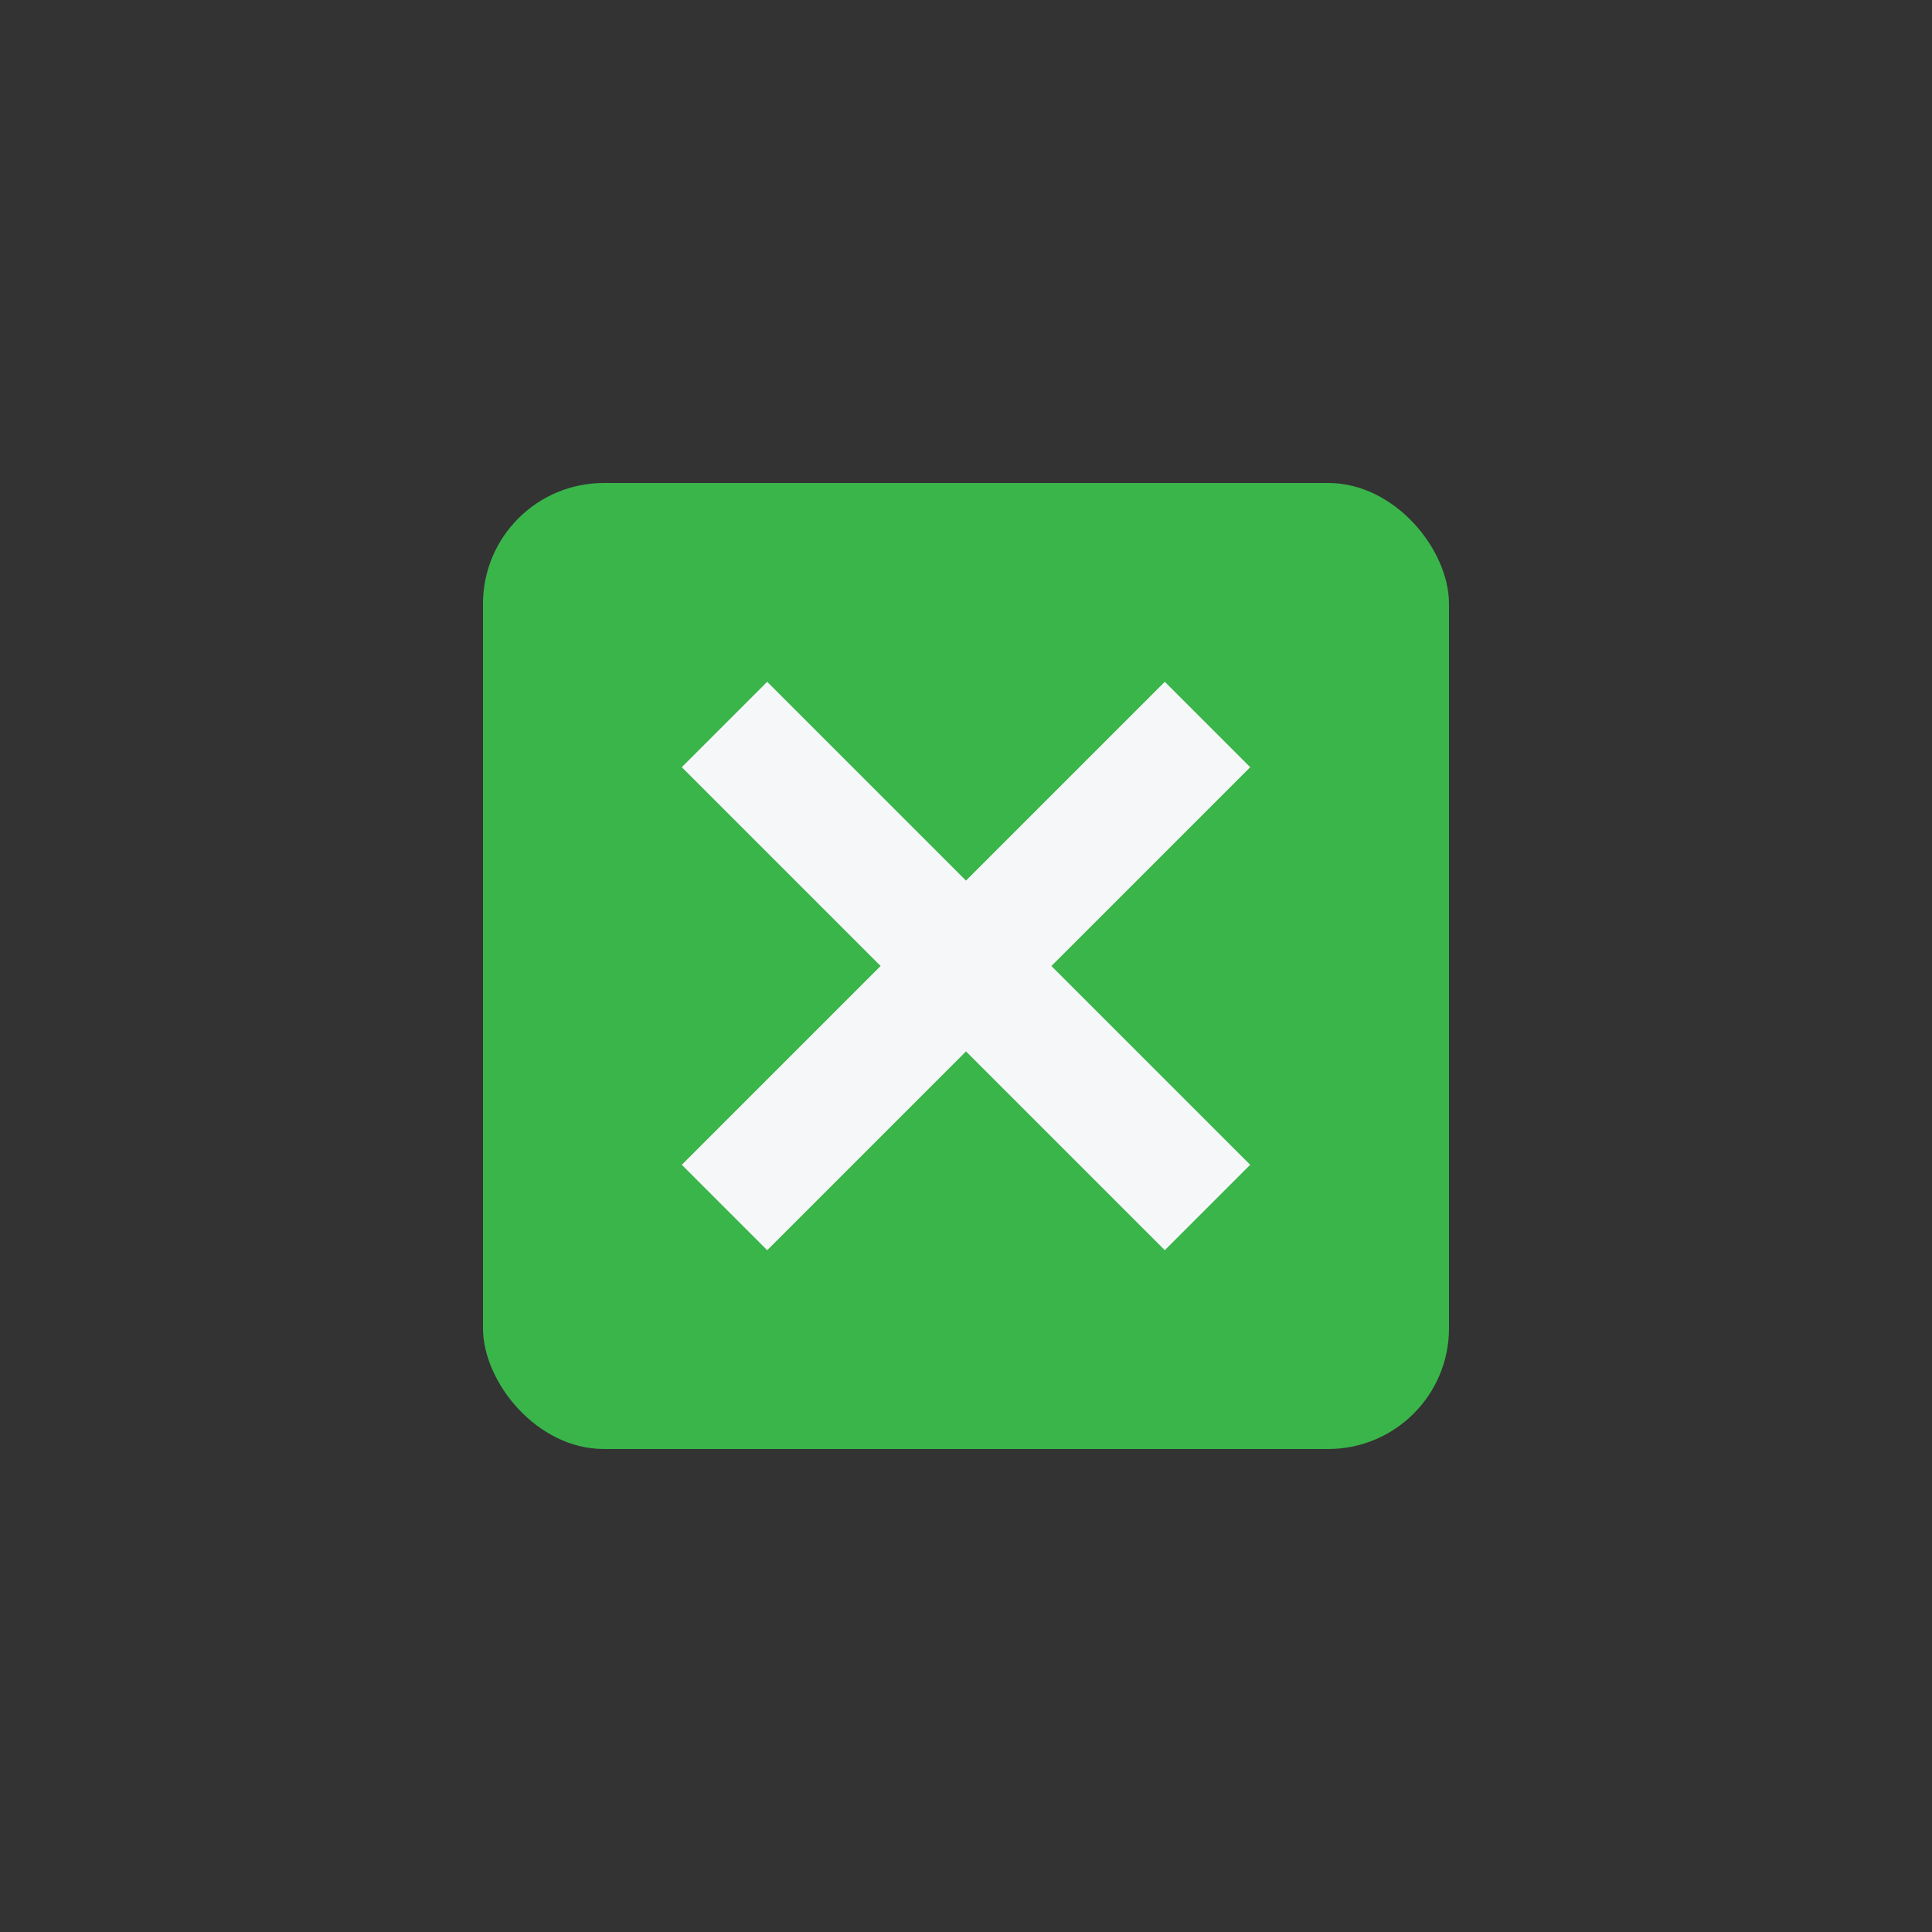 <?xml version="1.0" encoding="UTF-8"?>
<svg xmlns="http://www.w3.org/2000/svg" width="32" height="32" viewBox="0 0 32 32"><rect x="0" y="0" width="32" height="32" fill="#333333" stroke="none"/><rect x="8" y="8" width="16" height="16" rx="2" fill="#3AB54A"/><path d="M12 12l8 8M20 12l-8 8" stroke="#F6F7F9" stroke-width="2"/></svg>